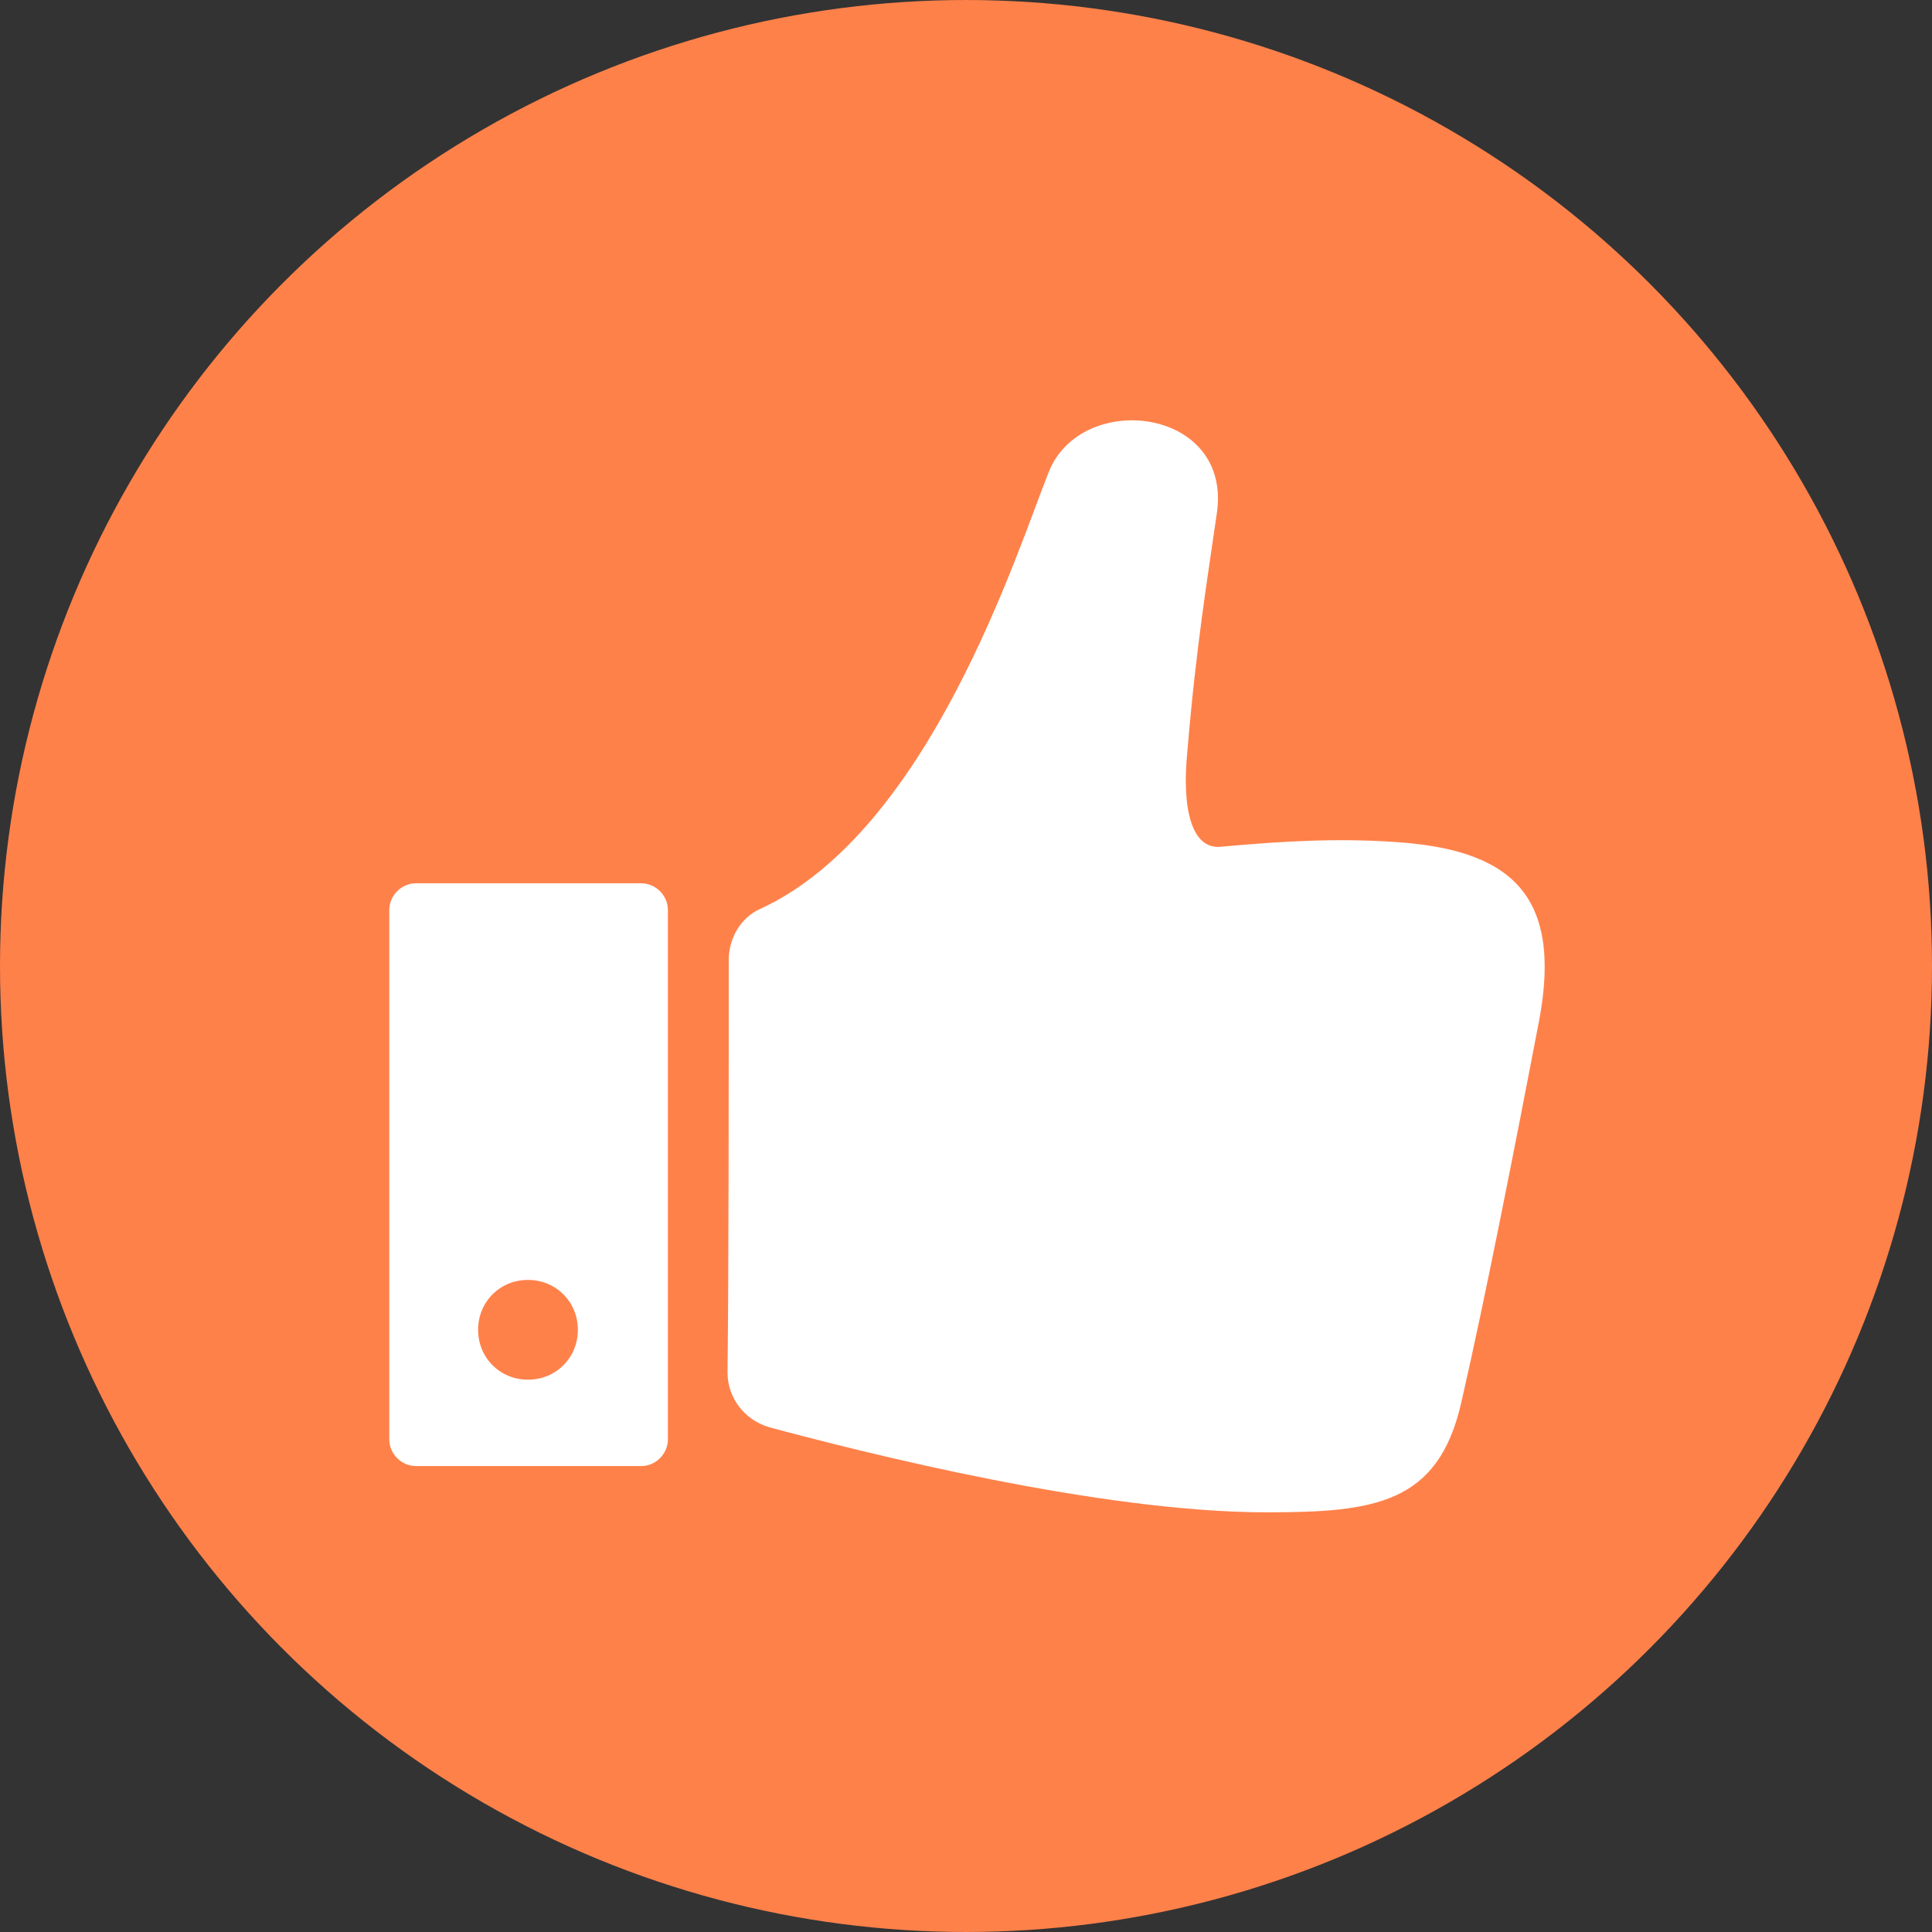 <?xml version="1.0" encoding="UTF-8"?>
<svg width="752pt" height="752pt" version="1.1" viewBox="0 0 752 752" xmlns="http://www.w3.org/2000/svg">
 <rect x="0" y="0" width="752" height="752" fill="#333333" stroke="none"/>
 <g>
  <path d="m752 376c0 134.33-71.664 258.46-188 325.62-116.34 67.168-259.66 67.168-376 0-116.34-67.164-188-191.29-188-325.62s71.664-258.46 188-325.62c116.34-67.168 259.66-67.168 376 0 116.34 67.164 188 191.29 188 325.62" fill="#ff814a"/>
  <path d="m542.7 327.7c-21.785-1.422-41.676-0.473-67.723 1.895-10.891 0.945-15.156-14.207-12.785-37.414 3.316-40.254 8.051-68.668 11.367-91.875 6.629-41.676-52.566-48.777-65.355-16.574-12.312 30.781-46.41 139.71-112.24 170.02-7.578 3.316-12.312 11.367-12.312 19.891 0 35.52 0 123.61-0.473 160.54 0 9.945 6.629 18.469 16.102 21.312 36.938 9.945 128.81 33.152 193.7 33.152 42.148 0 66.773-3.316 75.773-42.621 9.473-41.203 21.312-101.82 30.309-148.7 9.469-50.203-12.316-66.777-56.359-69.621z" fill="#fff"/>
  <path d="m249.55 343.8h-87.613c-5.684 0-10.418 4.734-10.418 10.418v206.01c0 5.684 4.734 10.418 10.418 10.418h87.613c5.684 0 10.418-4.734 10.418-10.418v-206.01c0-5.68-4.734-10.418-10.418-10.418zm-44.043 193.22c-10.891 0-19.418-8.523-19.418-19.418 0-10.891 8.523-19.418 19.418-19.418 10.891 0 19.418 8.523 19.418 19.418 0 10.895-8.523 19.418-19.418 19.418z" fill="#fff"/>
 </g>
</svg>
